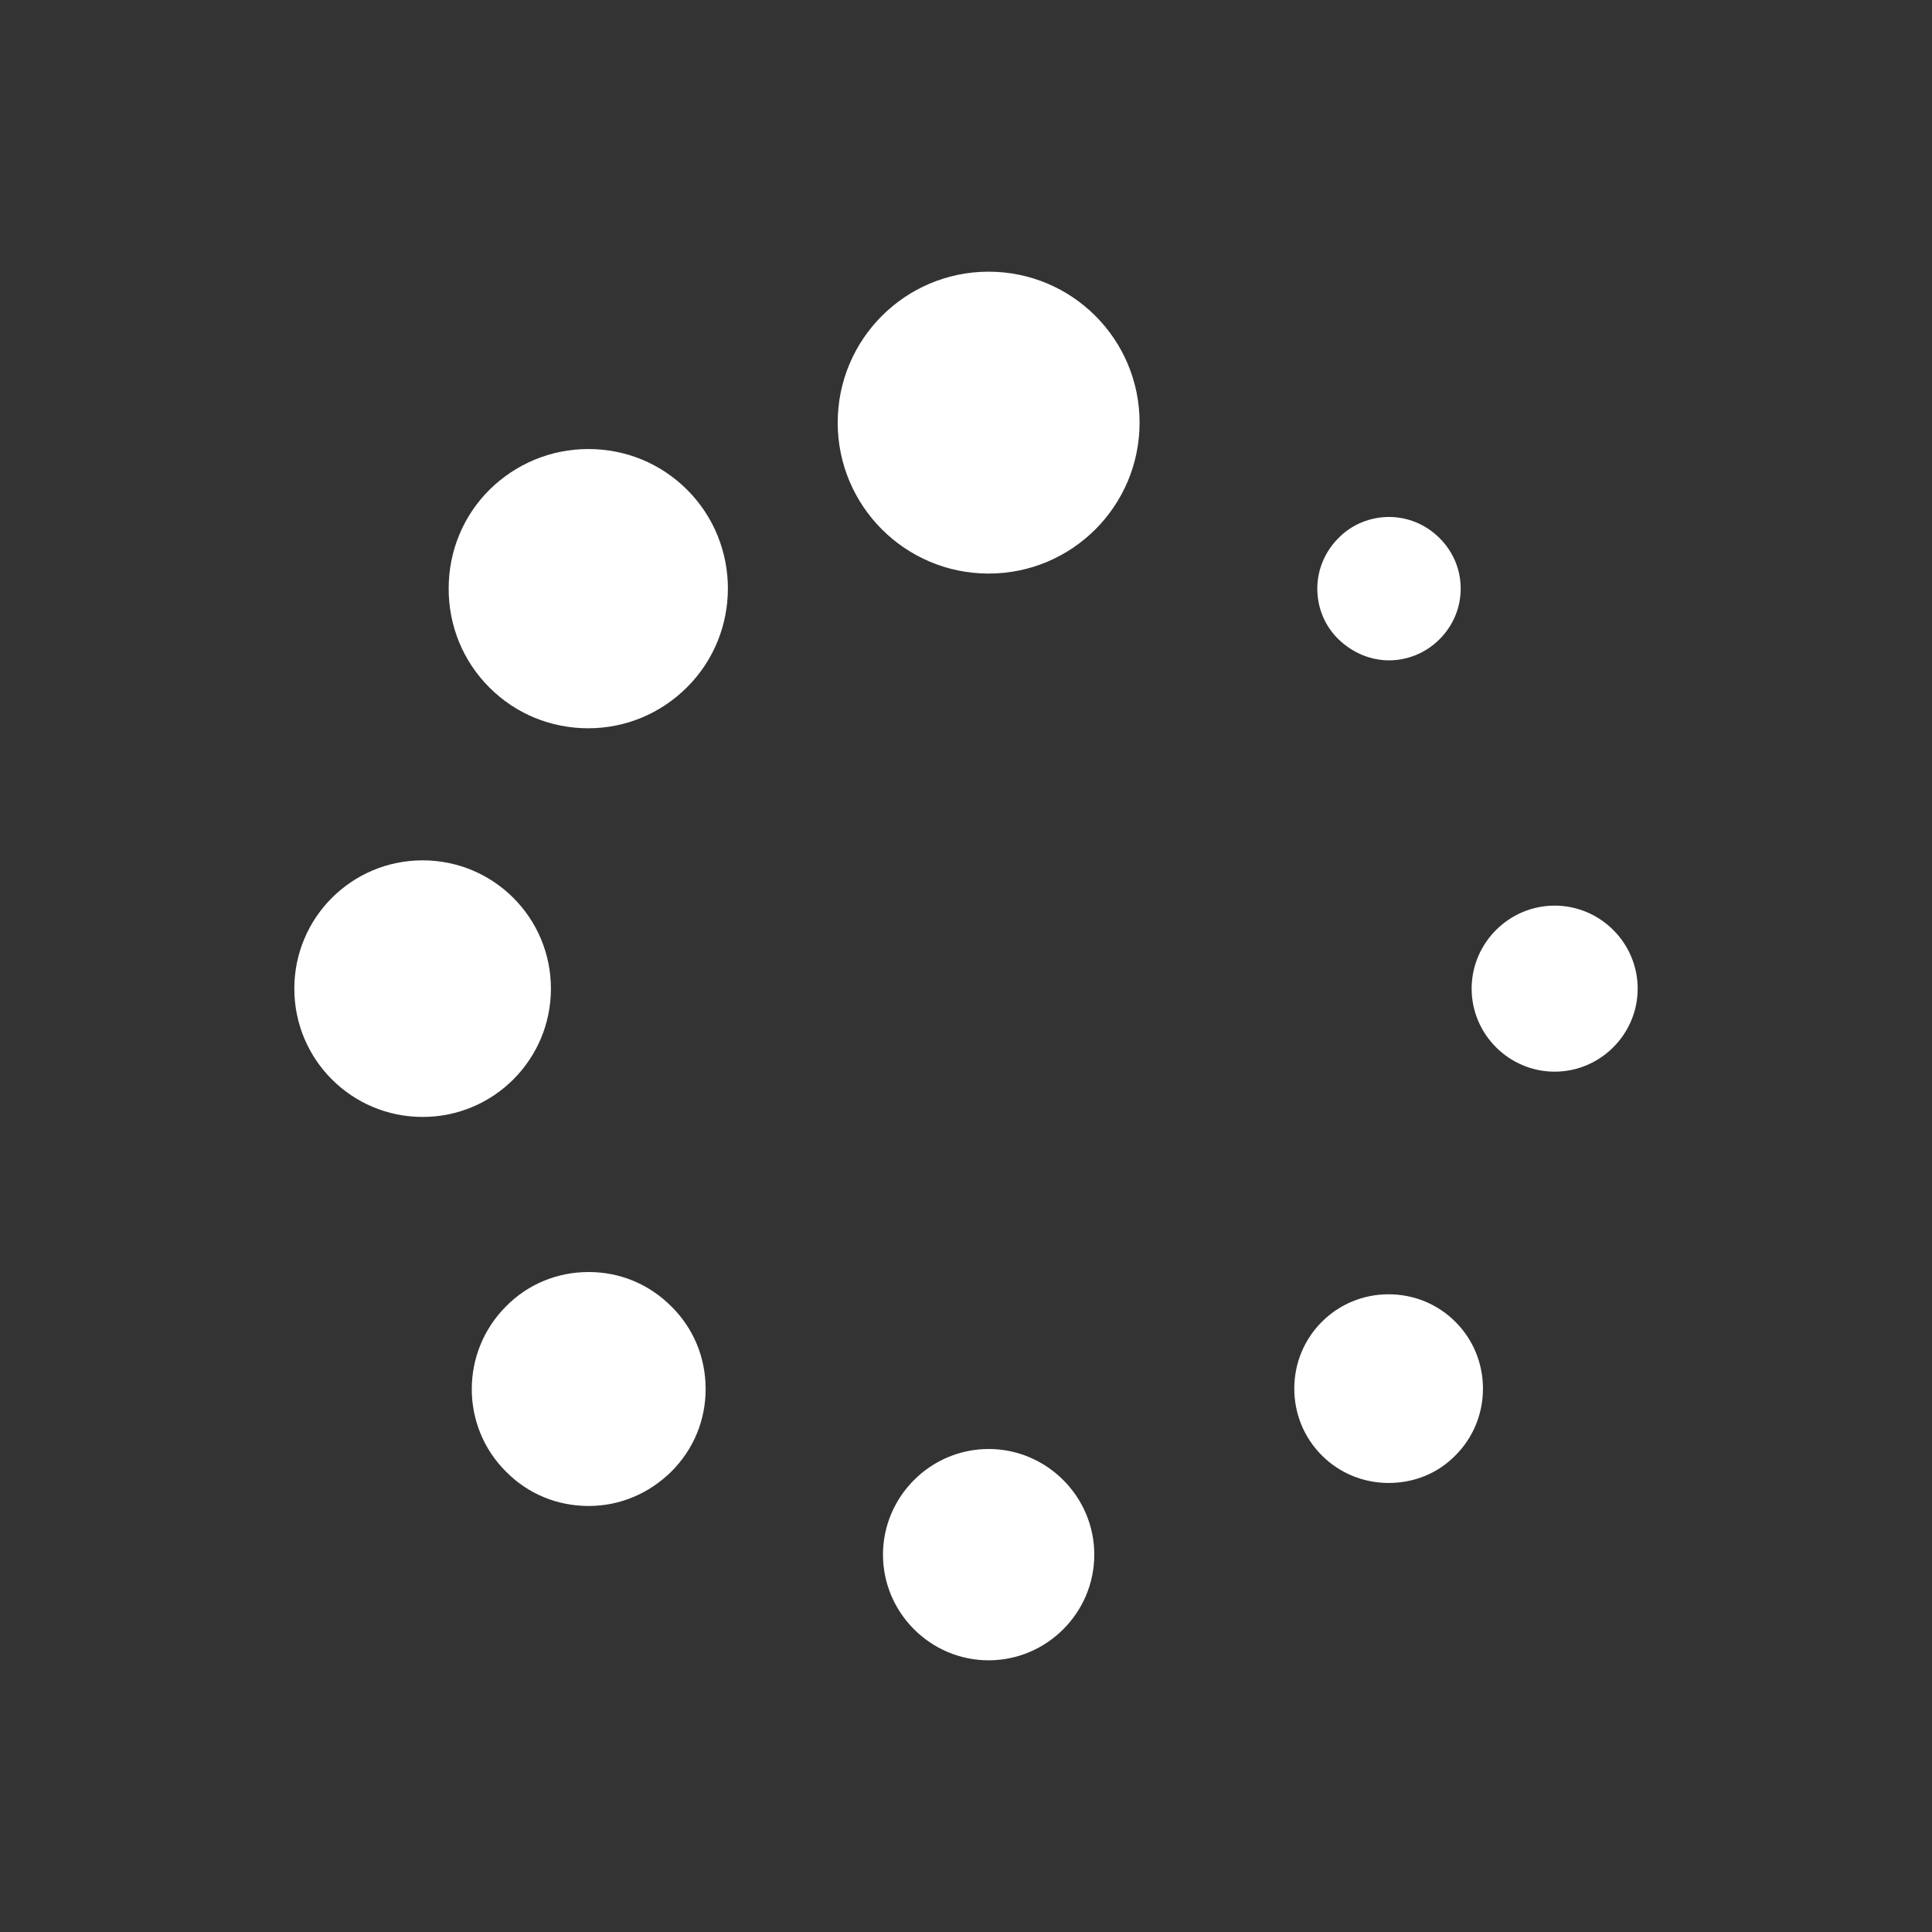 <?xml version="1.0" encoding="UTF-8"?> <svg xmlns="http://www.w3.org/2000/svg" width="512" height="512" viewBox="0 0 512 512" fill="none"><rect x="0" y="0" width="512" height="512" fill="#333333" stroke="none"/> <path d="M262 152C239.9 152 222 134.1 222 112C222 89.9 239.9 72 262 72C284.1 72 302 89.9 302 112C302 134.1 284.1 152 262 152ZM182.1 182.1C196.5 167.7 196.5 144.2 182.1 129.8C175.1 122.8 165.8 119 155.9 119C146 119 136.7 122.9 129.7 129.8C122.7 136.8 118.9 146.1 118.9 156C118.9 165.9 122.7 175.2 129.7 182.2C136.7 189.2 146 193 155.9 193C165.8 193 175.1 189.1 182.1 182.1ZM146 262C146 243.2 130.8 228 112 228C93.2 228 78 243.2 78 262C78 280.8 93.2 296 112 296C130.8 296 146 280.8 146 262ZM177.9 390C183.8 384.1 187 376.4 187 368.1C187 359.8 183.8 352 177.9 346.2C172 340.3 164.3 337.1 156 337.1C147.7 337.1 139.9 340.3 134.1 346.2C122 358.3 122 378 134.1 390C139.9 395.9 147.7 399.1 156 399.1C164.3 399.1 172 395.8 177.9 390ZM290 412C290 396.6 277.4 384 262 384C246.6 384 234 396.6 234 412C234 427.4 246.6 440 262 440C277.4 440 290 427.4 290 412ZM385.7 385.7C390.4 381 393 374.7 393 368C393 361.3 390.4 355 385.7 350.3C381 345.6 374.7 343 368 343C361.3 343 355 345.6 350.3 350.3C345.6 355 343 361.3 343 368C343 374.7 345.6 381 350.3 385.7C355 390.4 361.3 393 368 393C374.7 393 381 390.5 385.7 385.7ZM434 262C434 249.9 424.1 240 412 240C399.9 240 390 249.9 390 262C390 274.1 399.9 284 412 284C424.1 284 434 274.1 434 262ZM381.5 169.4C385.1 165.8 387.1 161 387.1 156C387.1 150.9 385.1 146.2 381.5 142.6C377.9 139 373.1 137 368.1 137C363.1 137 358.2 139 354.7 142.6C351.1 146.2 349.1 151 349.1 156C349.1 161.1 351.1 165.9 354.7 169.4C358.3 172.9 363.1 175 368.1 175C373.1 175 377.9 173 381.5 169.4Z" fill="white"></path> </svg> 